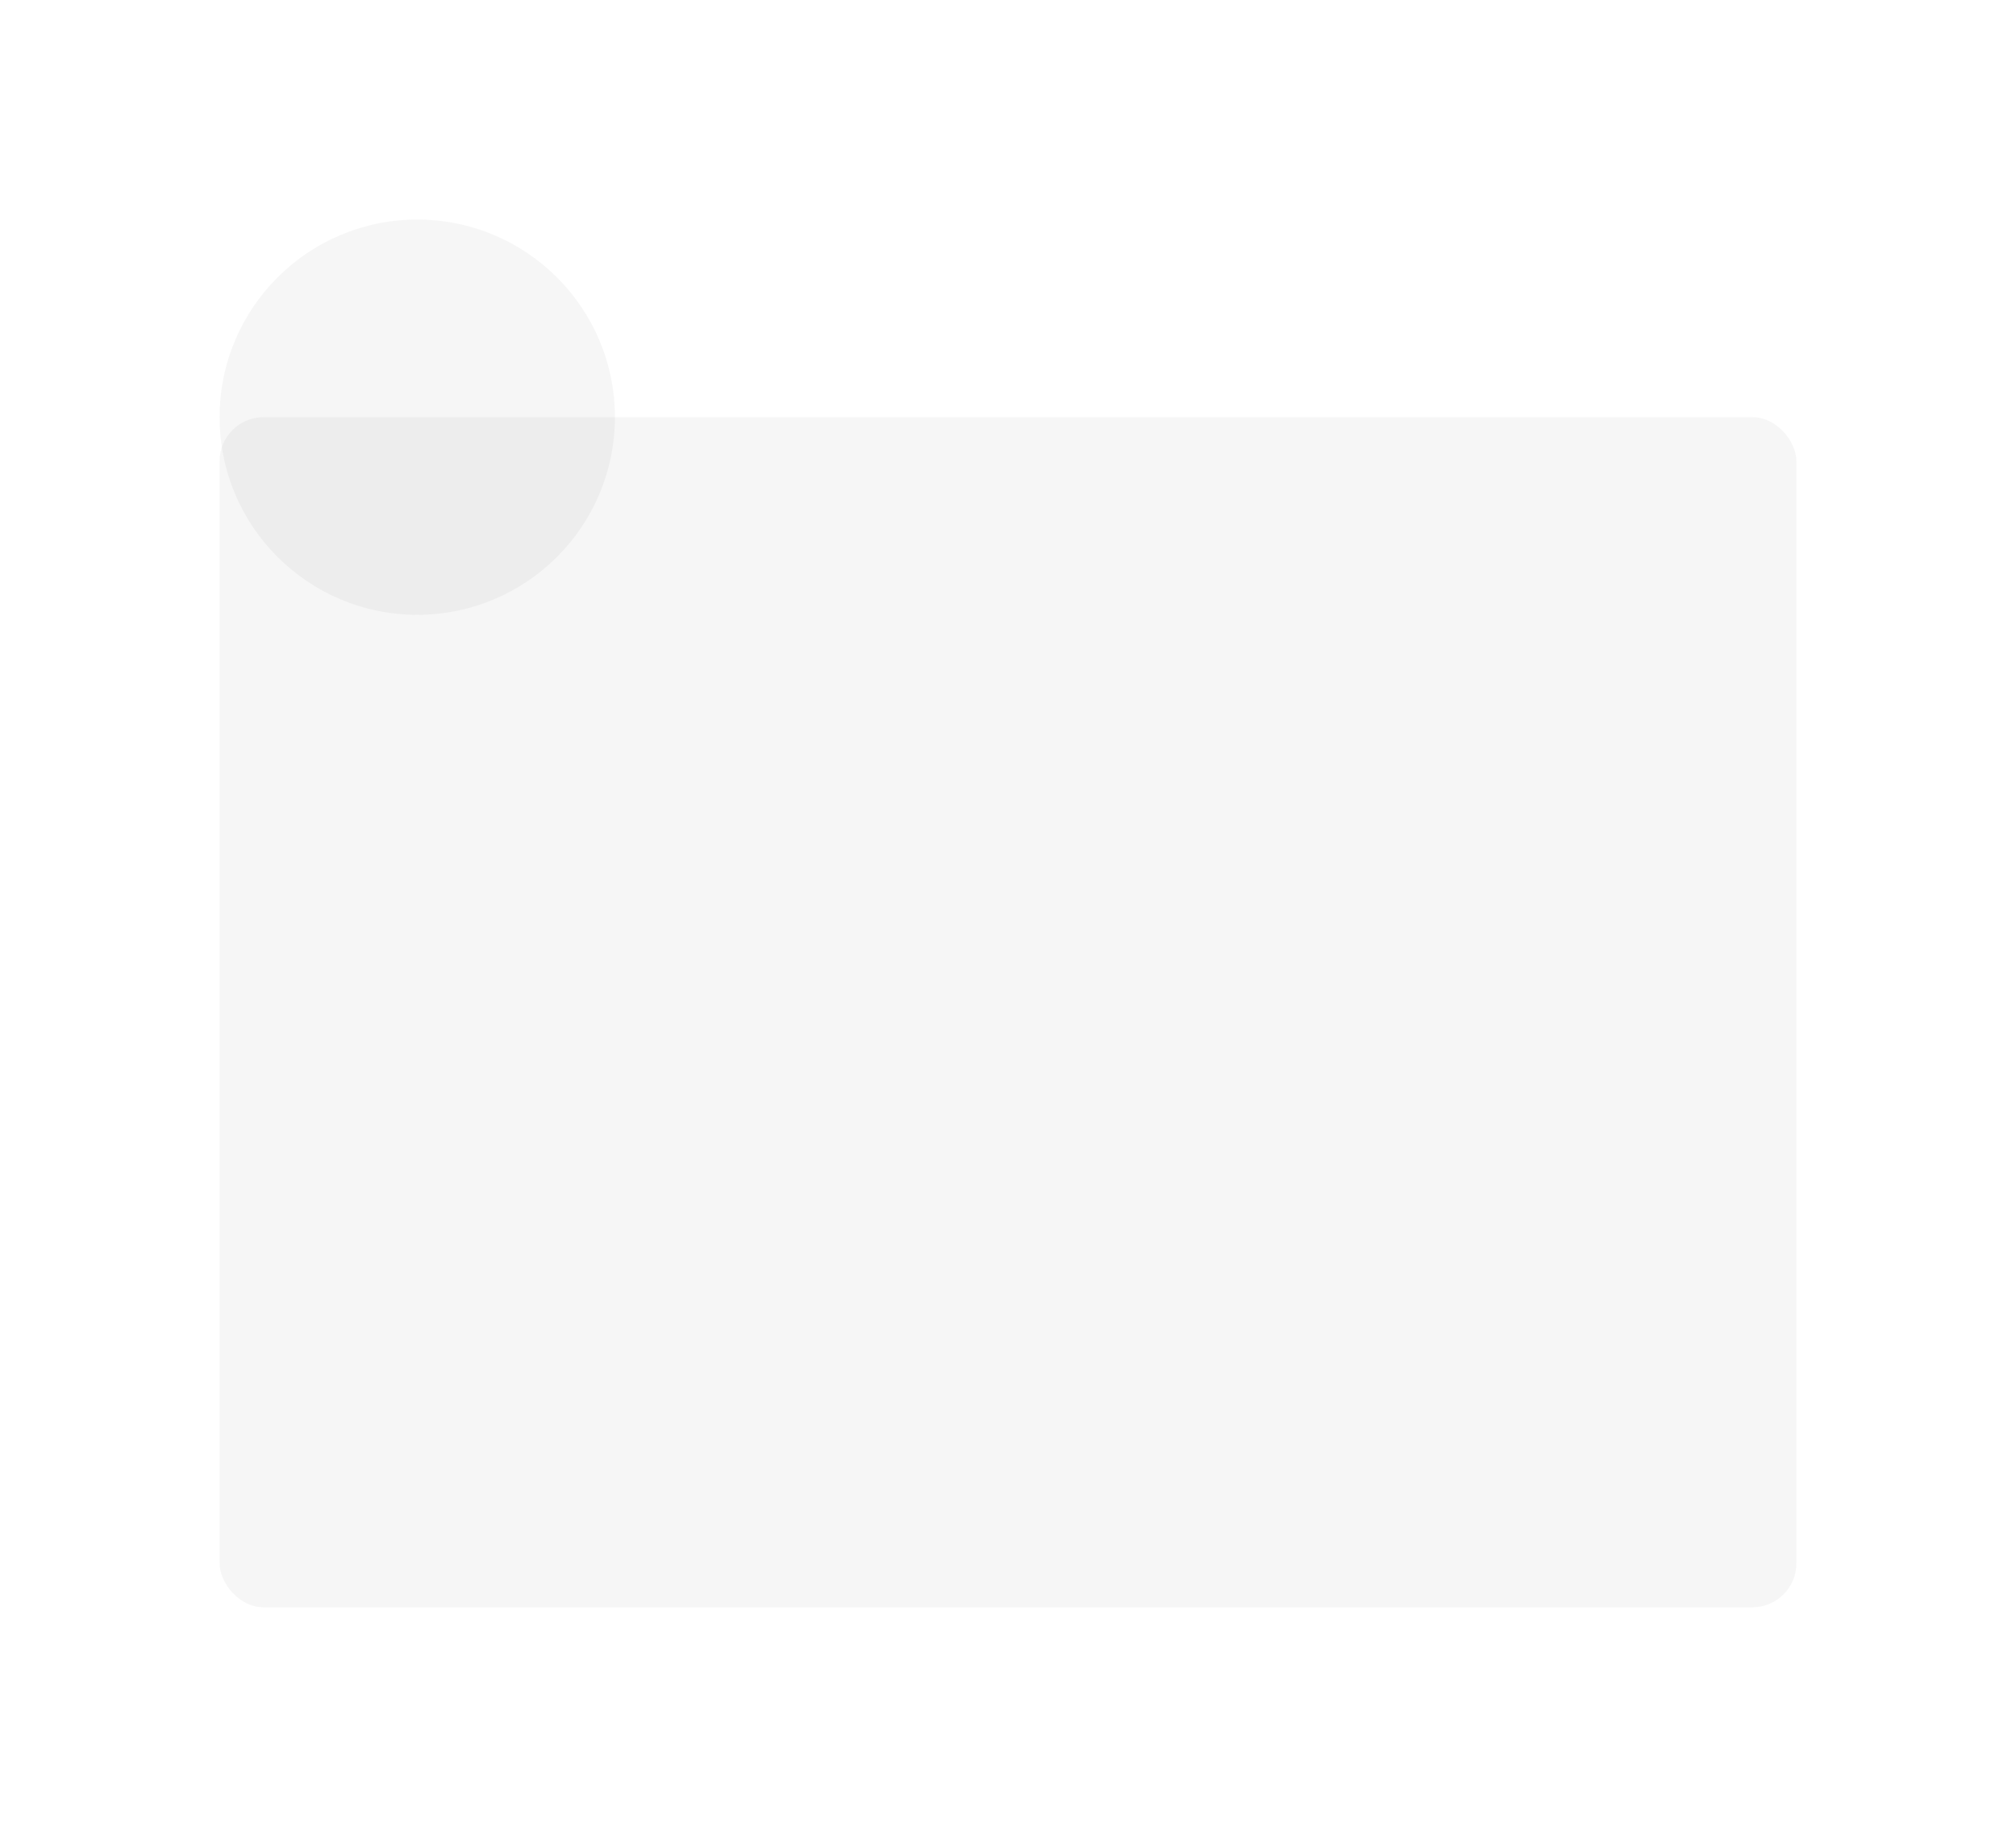 <?xml version="1.0" encoding="UTF-8"?> <svg xmlns="http://www.w3.org/2000/svg" width="459" height="416" viewBox="0 0 459 416" fill="none"> <g filter="url(#filter0_f)"> <circle cx="95" cy="95" r="45" fill="#1B262C" fill-opacity="0.04"></circle> </g> <g filter="url(#filter1_f)"> <rect x="50" y="95" width="359" height="271" rx="10" fill="#1B262C" fill-opacity="0.04"></rect> </g> <defs> <filter id="filter0_f" x="0" y="0" width="190" height="190" filterUnits="userSpaceOnUse" color-interpolation-filters="sRGB"> <feFlood flood-opacity="0" result="BackgroundImageFix"></feFlood> <feBlend mode="normal" in="SourceGraphic" in2="BackgroundImageFix" result="shape"></feBlend> <feGaussianBlur stdDeviation="25" result="effect1_foregroundBlur"></feGaussianBlur> </filter> <filter id="filter1_f" x="0" y="45" width="459" height="371" filterUnits="userSpaceOnUse" color-interpolation-filters="sRGB"> <feFlood flood-opacity="0" result="BackgroundImageFix"></feFlood> <feBlend mode="normal" in="SourceGraphic" in2="BackgroundImageFix" result="shape"></feBlend> <feGaussianBlur stdDeviation="25" result="effect1_foregroundBlur"></feGaussianBlur> </filter> </defs> </svg> 